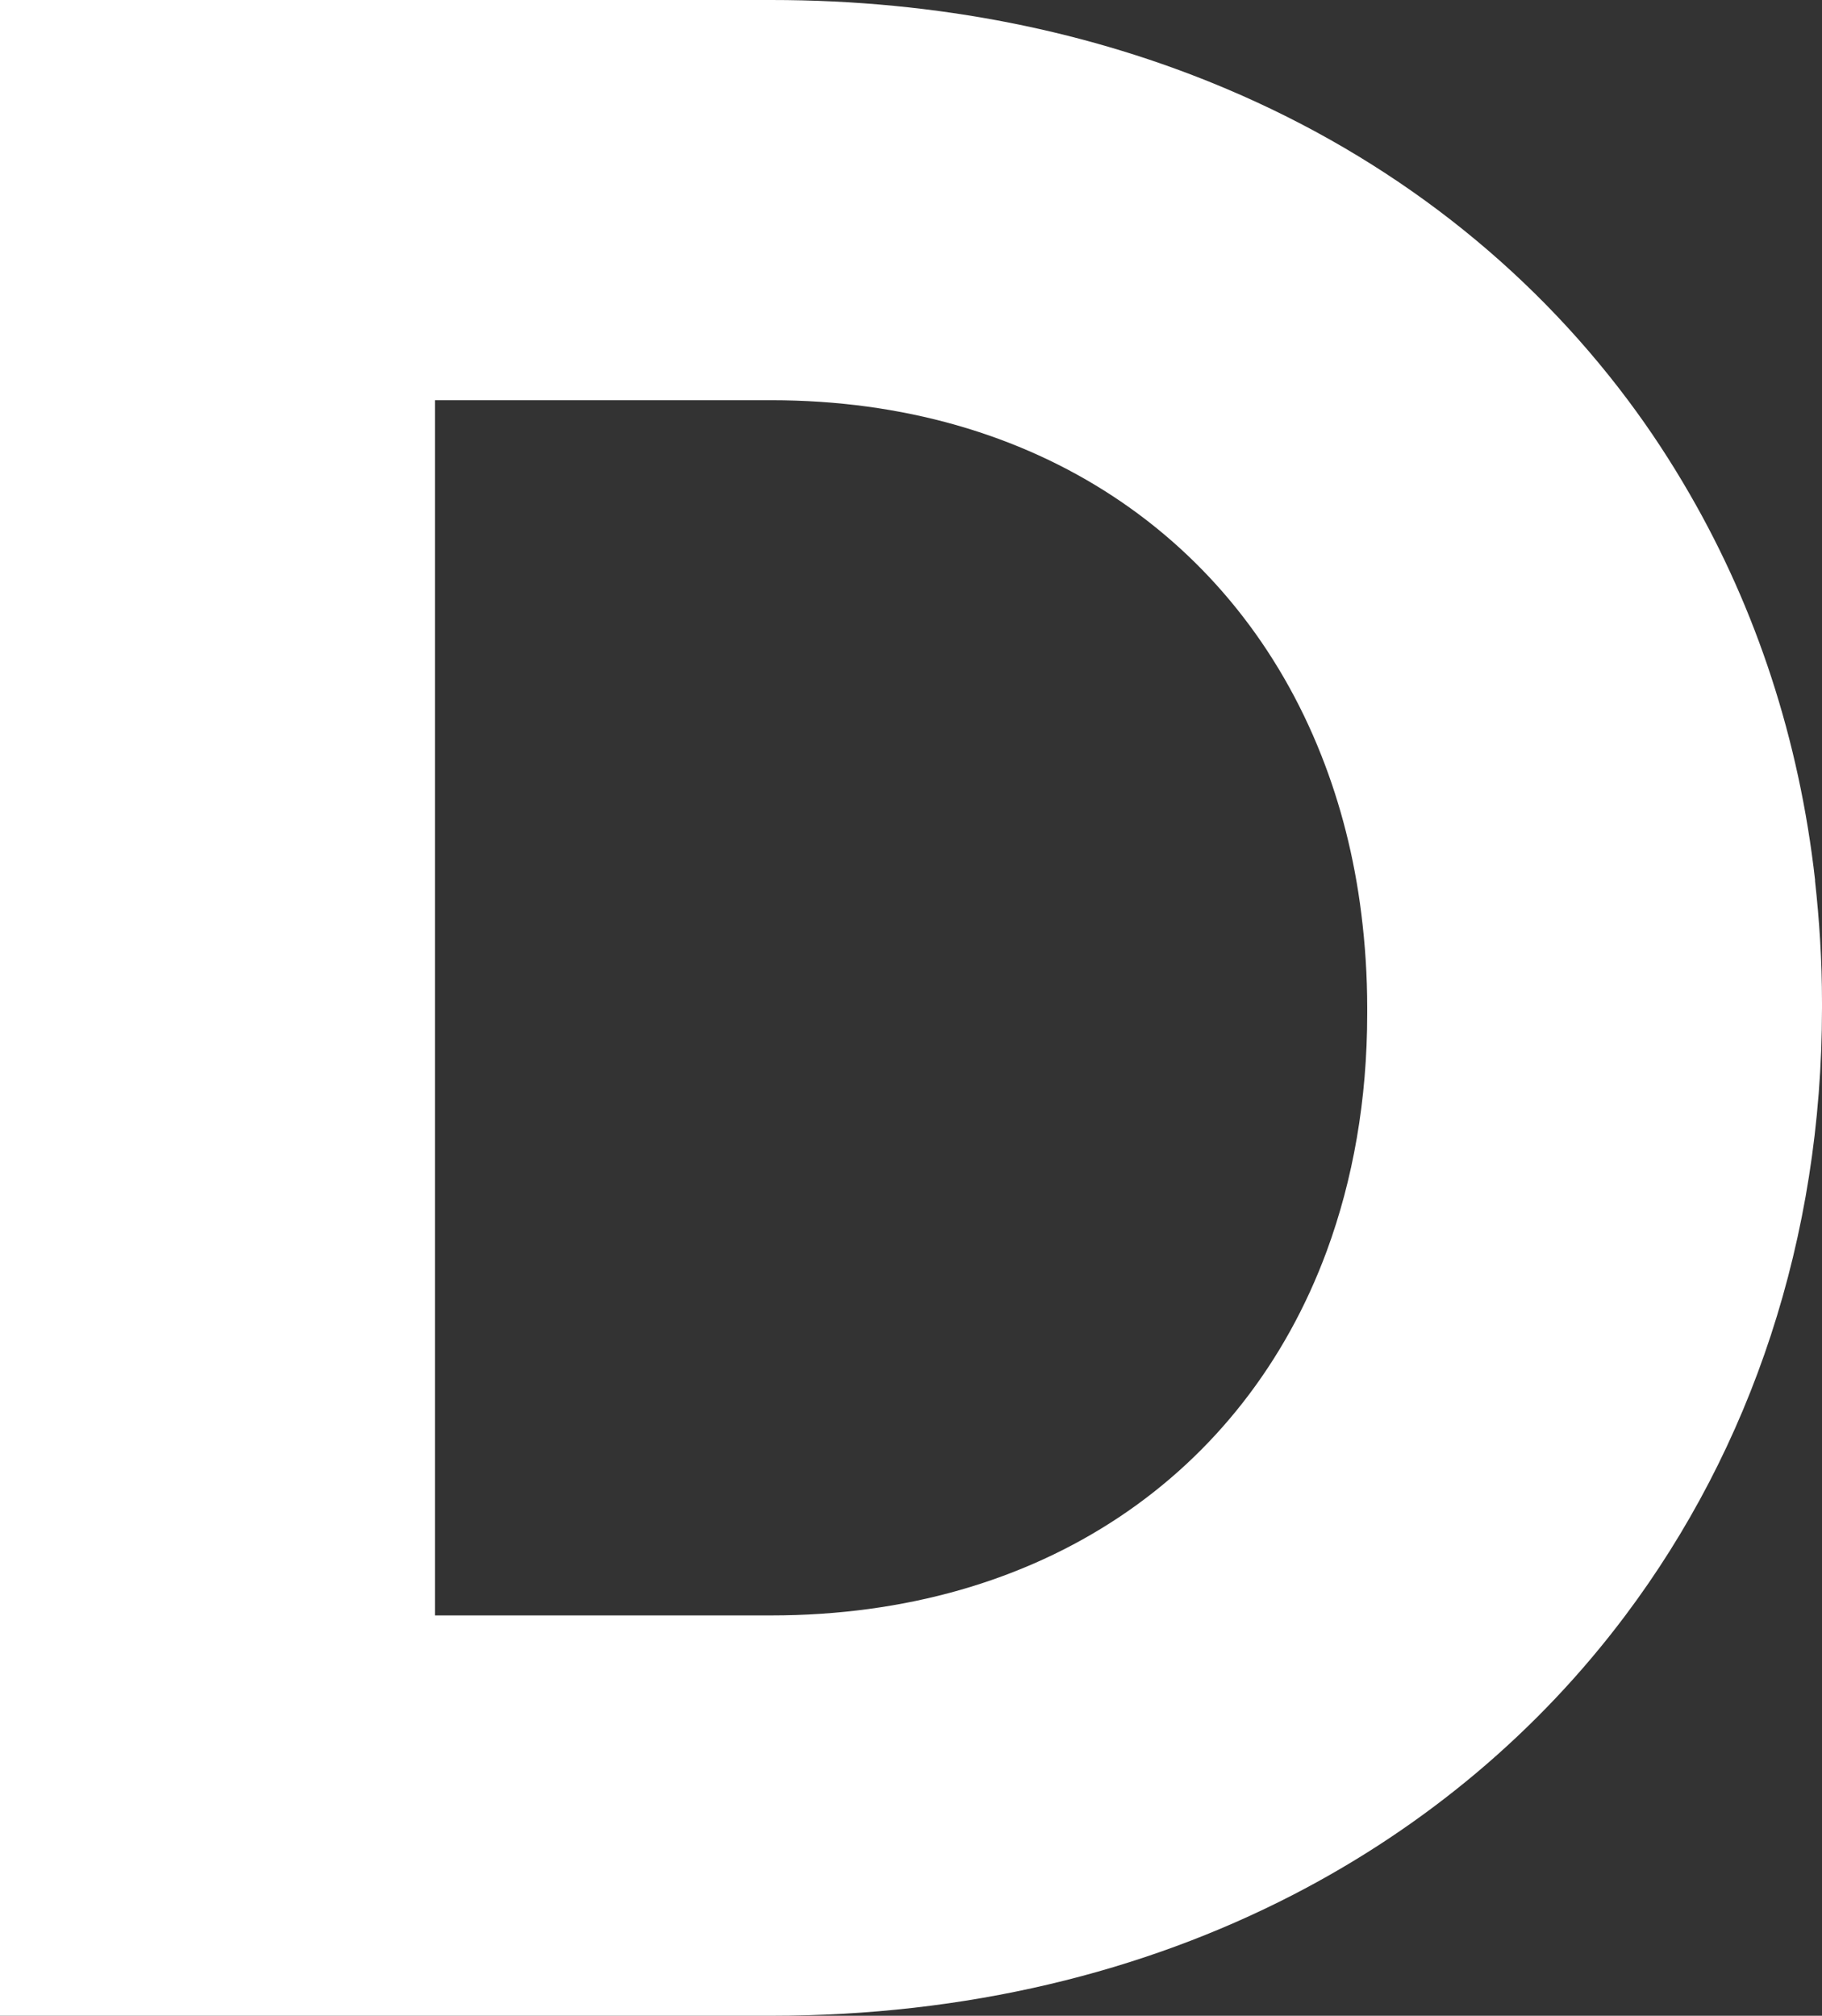 <?xml version="1.0" encoding="UTF-8"?>
<svg id="b" data-name="Layer 2" xmlns="http://www.w3.org/2000/svg" viewBox="0 0 147.83 163.54">
  <rect x="0" y="0" width="147.83" height="163.54" fill="#333333" stroke="none"/>
  <defs>
    <style>
      .e {
        fill: #fff;
      }
    </style>
  </defs>
  <g id="c" data-name="Layer 1">
    <path id="d" data-name="D" class="e" d="M147.27,71.42c-1.28-11.42-4.78-22-10.17-31.33-1.52-2.64-3.19-5.19-5.01-7.62-8.17-10.92-19.25-19.62-32.55-25.25C88.59,2.58,76.16,0,62.57,0H0v163.54h62.57c15.84,0,30.14-3.53,42.3-9.79,10.83-5.58,19.98-13.32,27-22.68,10.21-13.6,15.96-30.6,15.96-49.29v-.47c0-3.36-.21-6.65-.57-9.88h0ZM62.57,131.06h-27.28V32.47h27.28c21.44,0,37.69,11.21,44.64,28.82,1.57,3.97,2.67,8.26,3.24,12.83.31,2.47.48,5.02.48,7.64v.47c0,7.01-1.15,13.47-3.28,19.26-6.7,18.15-23.18,29.57-45.08,29.57Z"/>
  </g>
</svg>